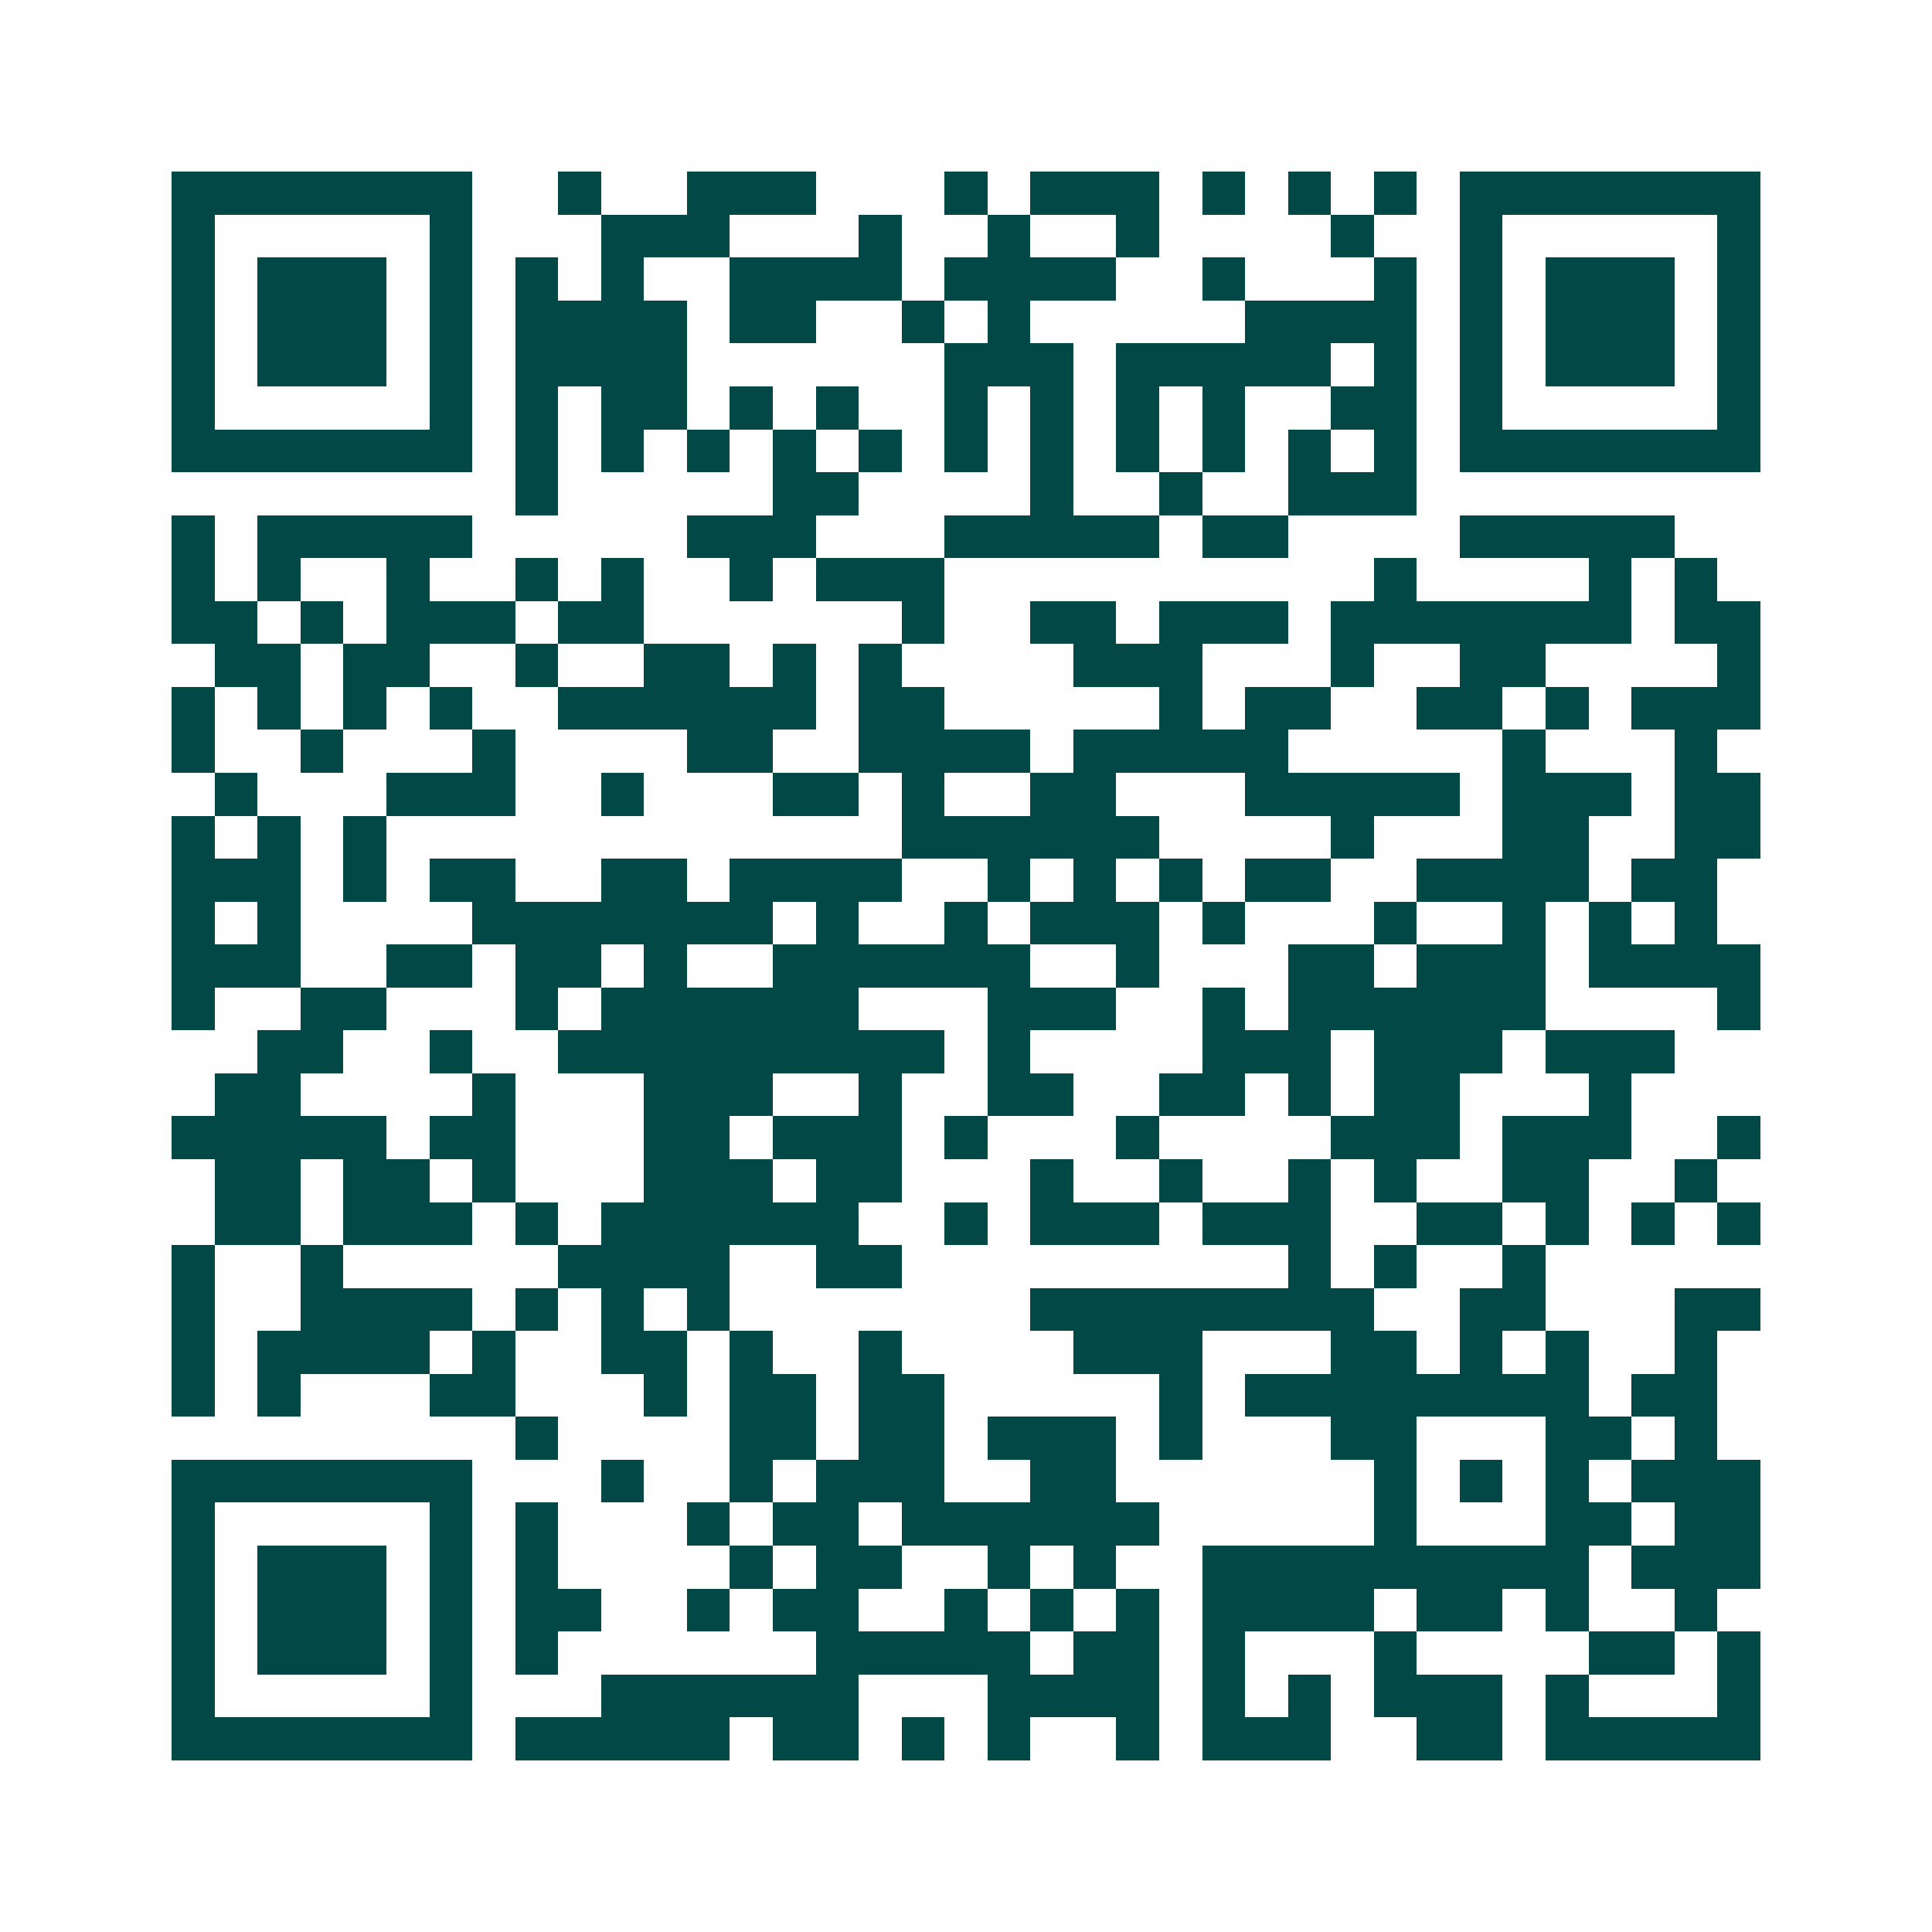<svg xmlns="http://www.w3.org/2000/svg" width="200" height="200" viewBox="0 0 45 45" shape-rendering="crispEdges"><path fill="#ffffff" d="M0 0h45v45H0z"/><path stroke="#014847" d="M4 4.5h7m2 0h1m2 0h3m3 0h1m1 0h3m1 0h1m1 0h1m1 0h1m1 0h7M4 5.5h1m5 0h1m3 0h3m3 0h1m2 0h1m2 0h1m4 0h1m2 0h1m5 0h1M4 6.5h1m1 0h3m1 0h1m1 0h1m1 0h1m2 0h4m1 0h4m2 0h1m3 0h1m1 0h1m1 0h3m1 0h1M4 7.5h1m1 0h3m1 0h1m1 0h4m1 0h2m2 0h1m1 0h1m5 0h4m1 0h1m1 0h3m1 0h1M4 8.5h1m1 0h3m1 0h1m1 0h4m6 0h3m1 0h5m1 0h1m1 0h1m1 0h3m1 0h1M4 9.5h1m5 0h1m1 0h1m1 0h2m1 0h1m1 0h1m2 0h1m1 0h1m1 0h1m1 0h1m2 0h2m1 0h1m5 0h1M4 10.5h7m1 0h1m1 0h1m1 0h1m1 0h1m1 0h1m1 0h1m1 0h1m1 0h1m1 0h1m1 0h1m1 0h1m1 0h7M12 11.5h1m5 0h2m4 0h1m2 0h1m2 0h3M4 12.5h1m1 0h5m5 0h3m3 0h5m1 0h2m4 0h5M4 13.5h1m1 0h1m2 0h1m2 0h1m1 0h1m2 0h1m1 0h3m10 0h1m4 0h1m1 0h1M4 14.5h2m1 0h1m1 0h3m1 0h2m6 0h1m2 0h2m1 0h3m1 0h7m1 0h2M5 15.5h2m1 0h2m2 0h1m2 0h2m1 0h1m1 0h1m4 0h3m3 0h1m2 0h2m4 0h1M4 16.5h1m1 0h1m1 0h1m1 0h1m2 0h6m1 0h2m5 0h1m1 0h2m2 0h2m1 0h1m1 0h3M4 17.5h1m2 0h1m3 0h1m4 0h2m2 0h4m1 0h5m5 0h1m3 0h1M5 18.5h1m3 0h3m2 0h1m3 0h2m1 0h1m2 0h2m3 0h5m1 0h3m1 0h2M4 19.5h1m1 0h1m1 0h1m12 0h6m4 0h1m3 0h2m2 0h2M4 20.5h3m1 0h1m1 0h2m2 0h2m1 0h4m2 0h1m1 0h1m1 0h1m1 0h2m2 0h4m1 0h2M4 21.5h1m1 0h1m4 0h7m1 0h1m2 0h1m1 0h3m1 0h1m3 0h1m2 0h1m1 0h1m1 0h1M4 22.5h3m2 0h2m1 0h2m1 0h1m2 0h6m2 0h1m3 0h2m1 0h3m1 0h4M4 23.5h1m2 0h2m3 0h1m1 0h6m3 0h3m2 0h1m1 0h6m4 0h1M6 24.5h2m2 0h1m2 0h9m1 0h1m4 0h3m1 0h3m1 0h3M5 25.5h2m4 0h1m3 0h3m2 0h1m2 0h2m2 0h2m1 0h1m1 0h2m3 0h1M4 26.5h5m1 0h2m3 0h2m1 0h3m1 0h1m3 0h1m4 0h3m1 0h3m2 0h1M5 27.5h2m1 0h2m1 0h1m3 0h3m1 0h2m3 0h1m2 0h1m2 0h1m1 0h1m2 0h2m2 0h1M5 28.5h2m1 0h3m1 0h1m1 0h6m2 0h1m1 0h3m1 0h3m2 0h2m1 0h1m1 0h1m1 0h1M4 29.5h1m2 0h1m5 0h4m2 0h2m9 0h1m1 0h1m2 0h1M4 30.5h1m2 0h4m1 0h1m1 0h1m1 0h1m7 0h8m2 0h2m3 0h2M4 31.5h1m1 0h4m1 0h1m2 0h2m1 0h1m2 0h1m4 0h3m3 0h2m1 0h1m1 0h1m2 0h1M4 32.5h1m1 0h1m3 0h2m3 0h1m1 0h2m1 0h2m5 0h1m1 0h8m1 0h2M12 33.5h1m4 0h2m1 0h2m1 0h3m1 0h1m3 0h2m3 0h2m1 0h1M4 34.5h7m3 0h1m2 0h1m1 0h3m2 0h2m6 0h1m1 0h1m1 0h1m1 0h3M4 35.5h1m5 0h1m1 0h1m3 0h1m1 0h2m1 0h6m5 0h1m3 0h2m1 0h2M4 36.5h1m1 0h3m1 0h1m1 0h1m4 0h1m1 0h2m2 0h1m1 0h1m2 0h9m1 0h3M4 37.5h1m1 0h3m1 0h1m1 0h2m2 0h1m1 0h2m2 0h1m1 0h1m1 0h1m1 0h4m1 0h2m1 0h1m2 0h1M4 38.5h1m1 0h3m1 0h1m1 0h1m6 0h5m1 0h2m1 0h1m3 0h1m4 0h2m1 0h1M4 39.5h1m5 0h1m3 0h6m3 0h4m1 0h1m1 0h1m1 0h3m1 0h1m3 0h1M4 40.5h7m1 0h5m1 0h2m1 0h1m1 0h1m2 0h1m1 0h3m2 0h2m1 0h5"/></svg>
